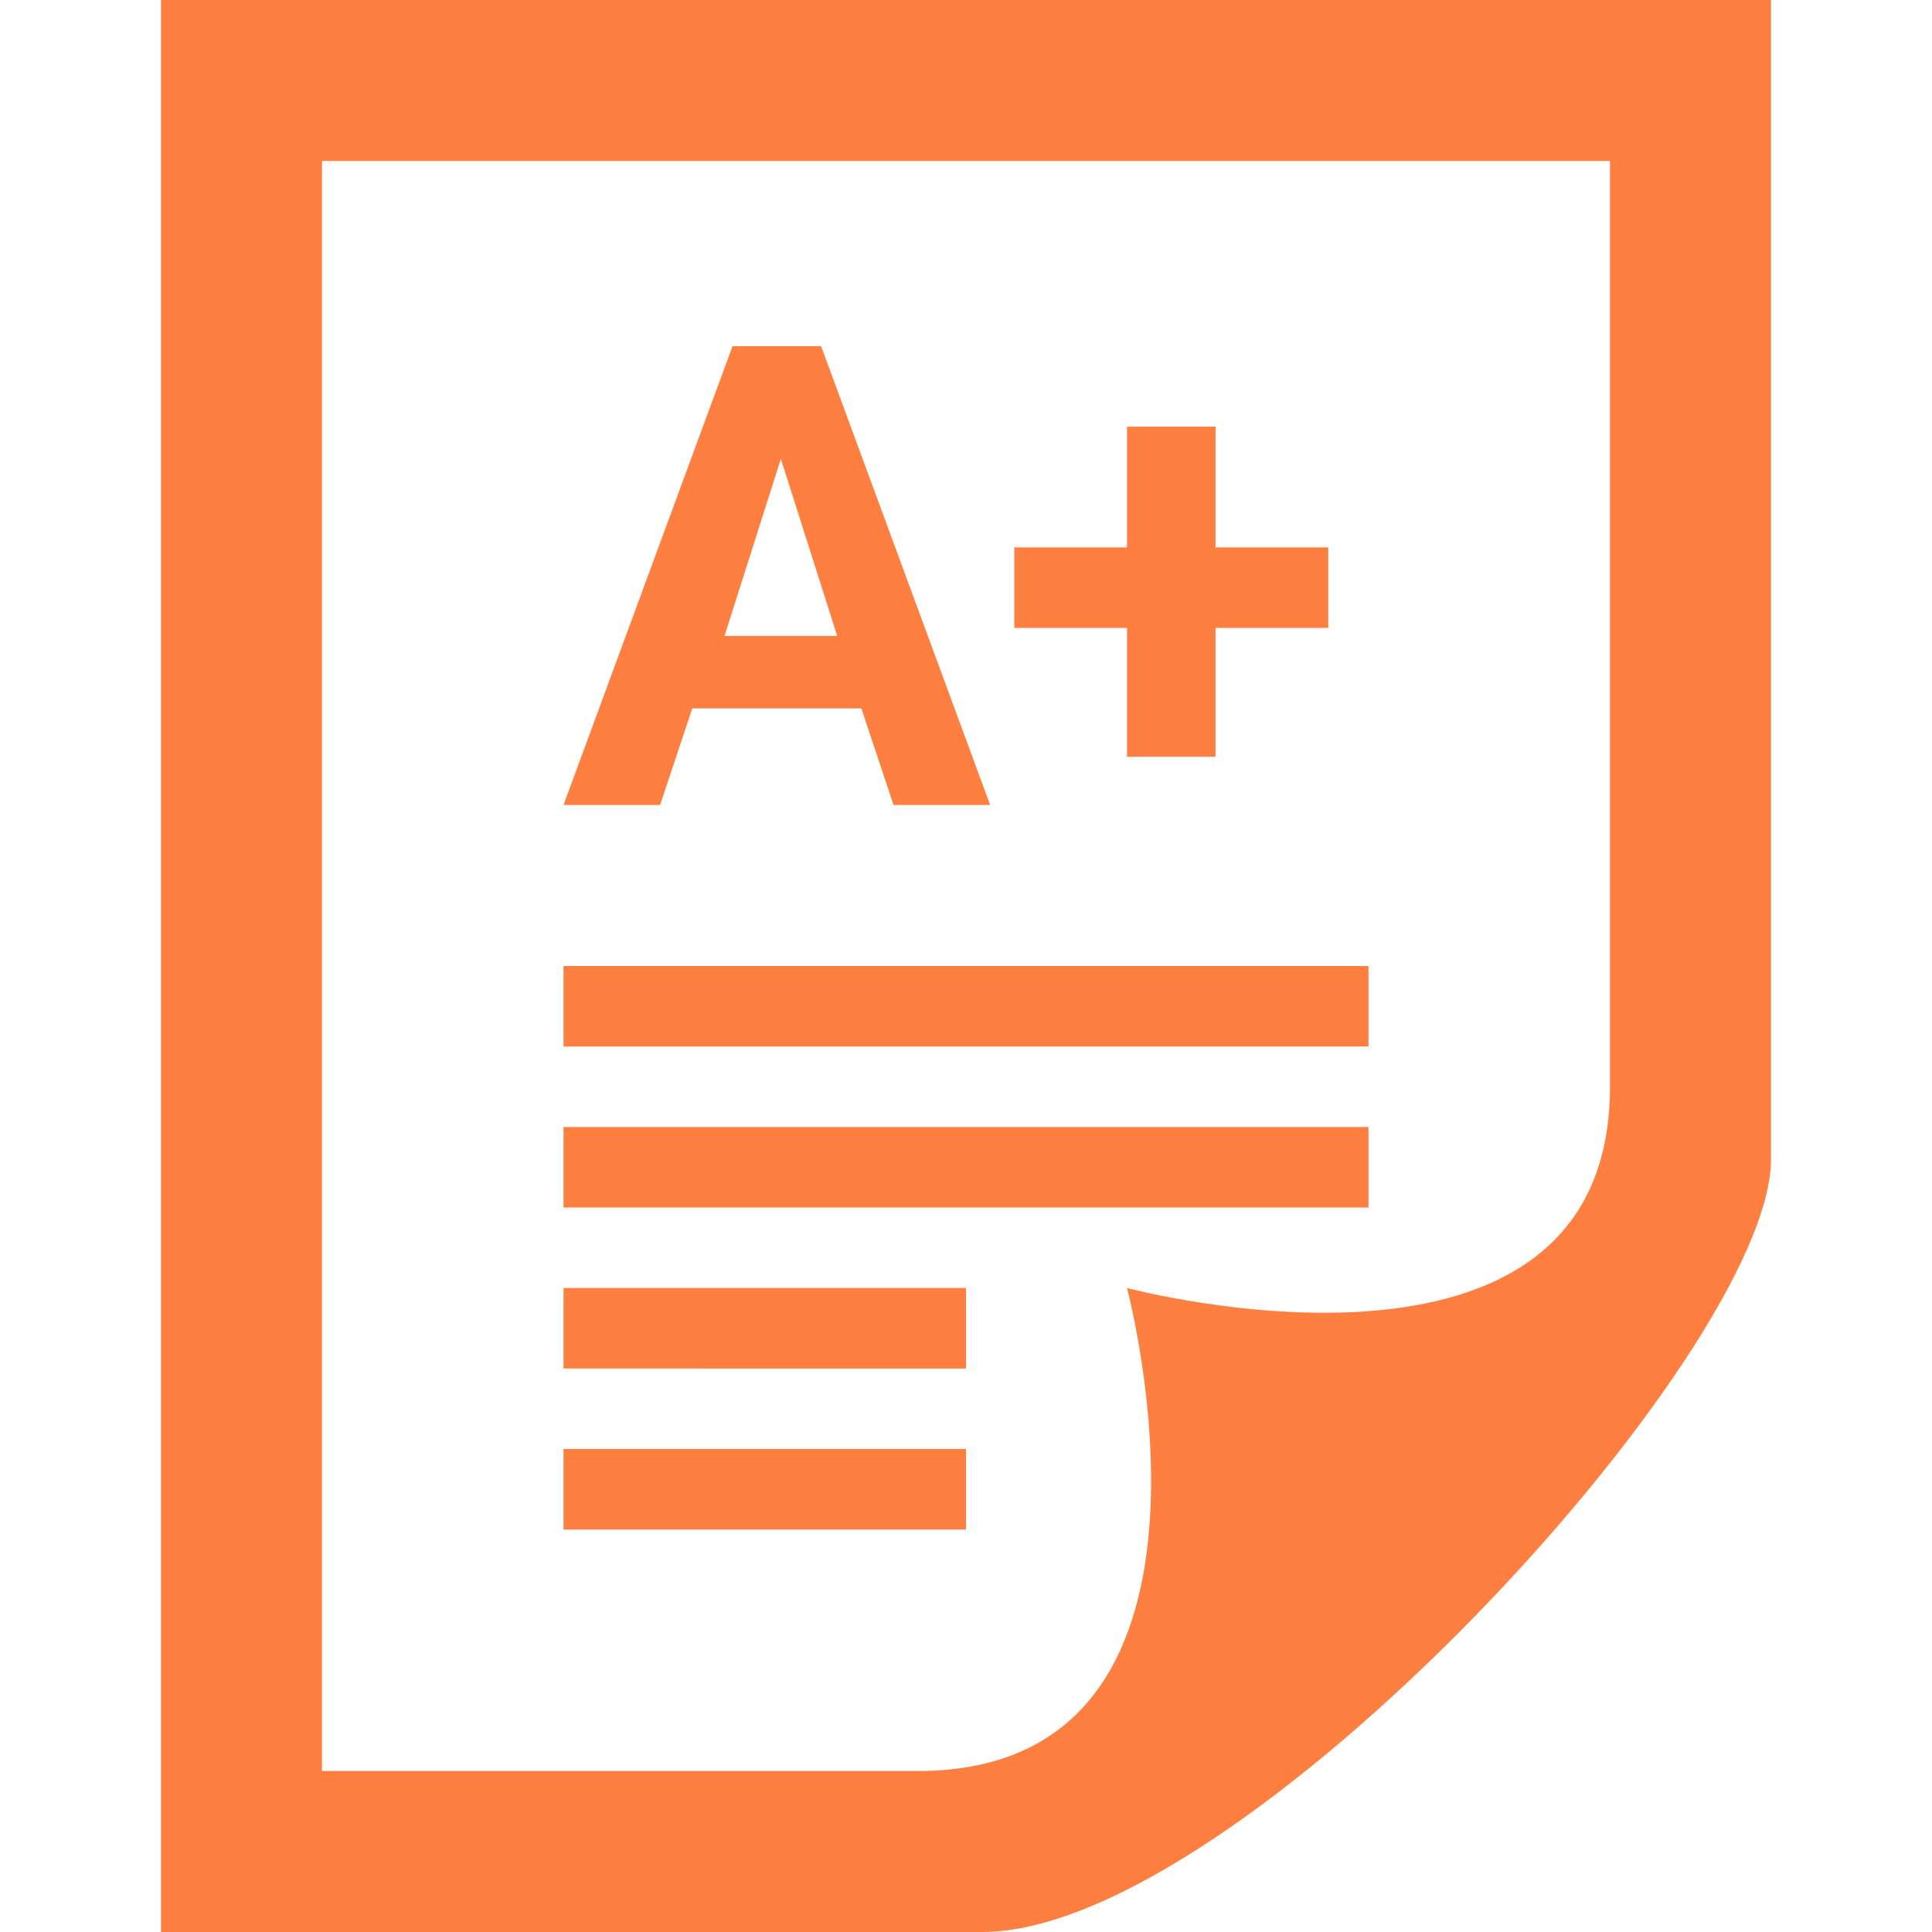 <?xml version="1.0" encoding="utf-8"?>
<!-- Generator: Adobe Illustrator 26.3.1, SVG Export Plug-In . SVG Version: 6.00 Build 0)  -->
<svg version="1.1" id="Layer_1" xmlns="http://www.w3.org/2000/svg" xmlns:xlink="http://www.w3.org/1999/xlink" x="0px" y="0px"
	 viewBox="0 0 24 24" style="enable-background:new 0 0 24 24;" xml:space="preserve">
<style type="text/css">
	.st0{fill-rule:evenodd;clip-rule:evenodd;fill:#FF7F40;}
</style>
<path class="st0" d="M22,0v14.4c0,2.4-6.6,9.6-9.8,9.6H2V0H22z M11.4,22c4.2,0,2.6-6,2.6-6s6,1.6,6-2.5V2H4v20C4,22,11.4,22,11.4,22
	z M12,18v1H7v-1H12z M7,16h5v1H7V16z M7,14h10v1H7V14z M7,12h10v1H7V12z M10.7,8.8l-2.1,0L8.2,10L7,10l2.1-5.7l1.1,0l2.1,5.7l-1.2,0
	C11.1,10,10.7,8.8,10.7,8.8z M15.1,6.8l1.4,0l0,1l-1.4,0l0,1.6l-1.1,0l0-1.6l-1.4,0l0-1l1.4,0l0-1.5h1.1C15.1,5.3,15.1,6.8,15.1,6.8
	z M9,7.9l1.4,0L9.7,5.7C9.7,5.7,9,7.9,9,7.9z"/>
</svg>
